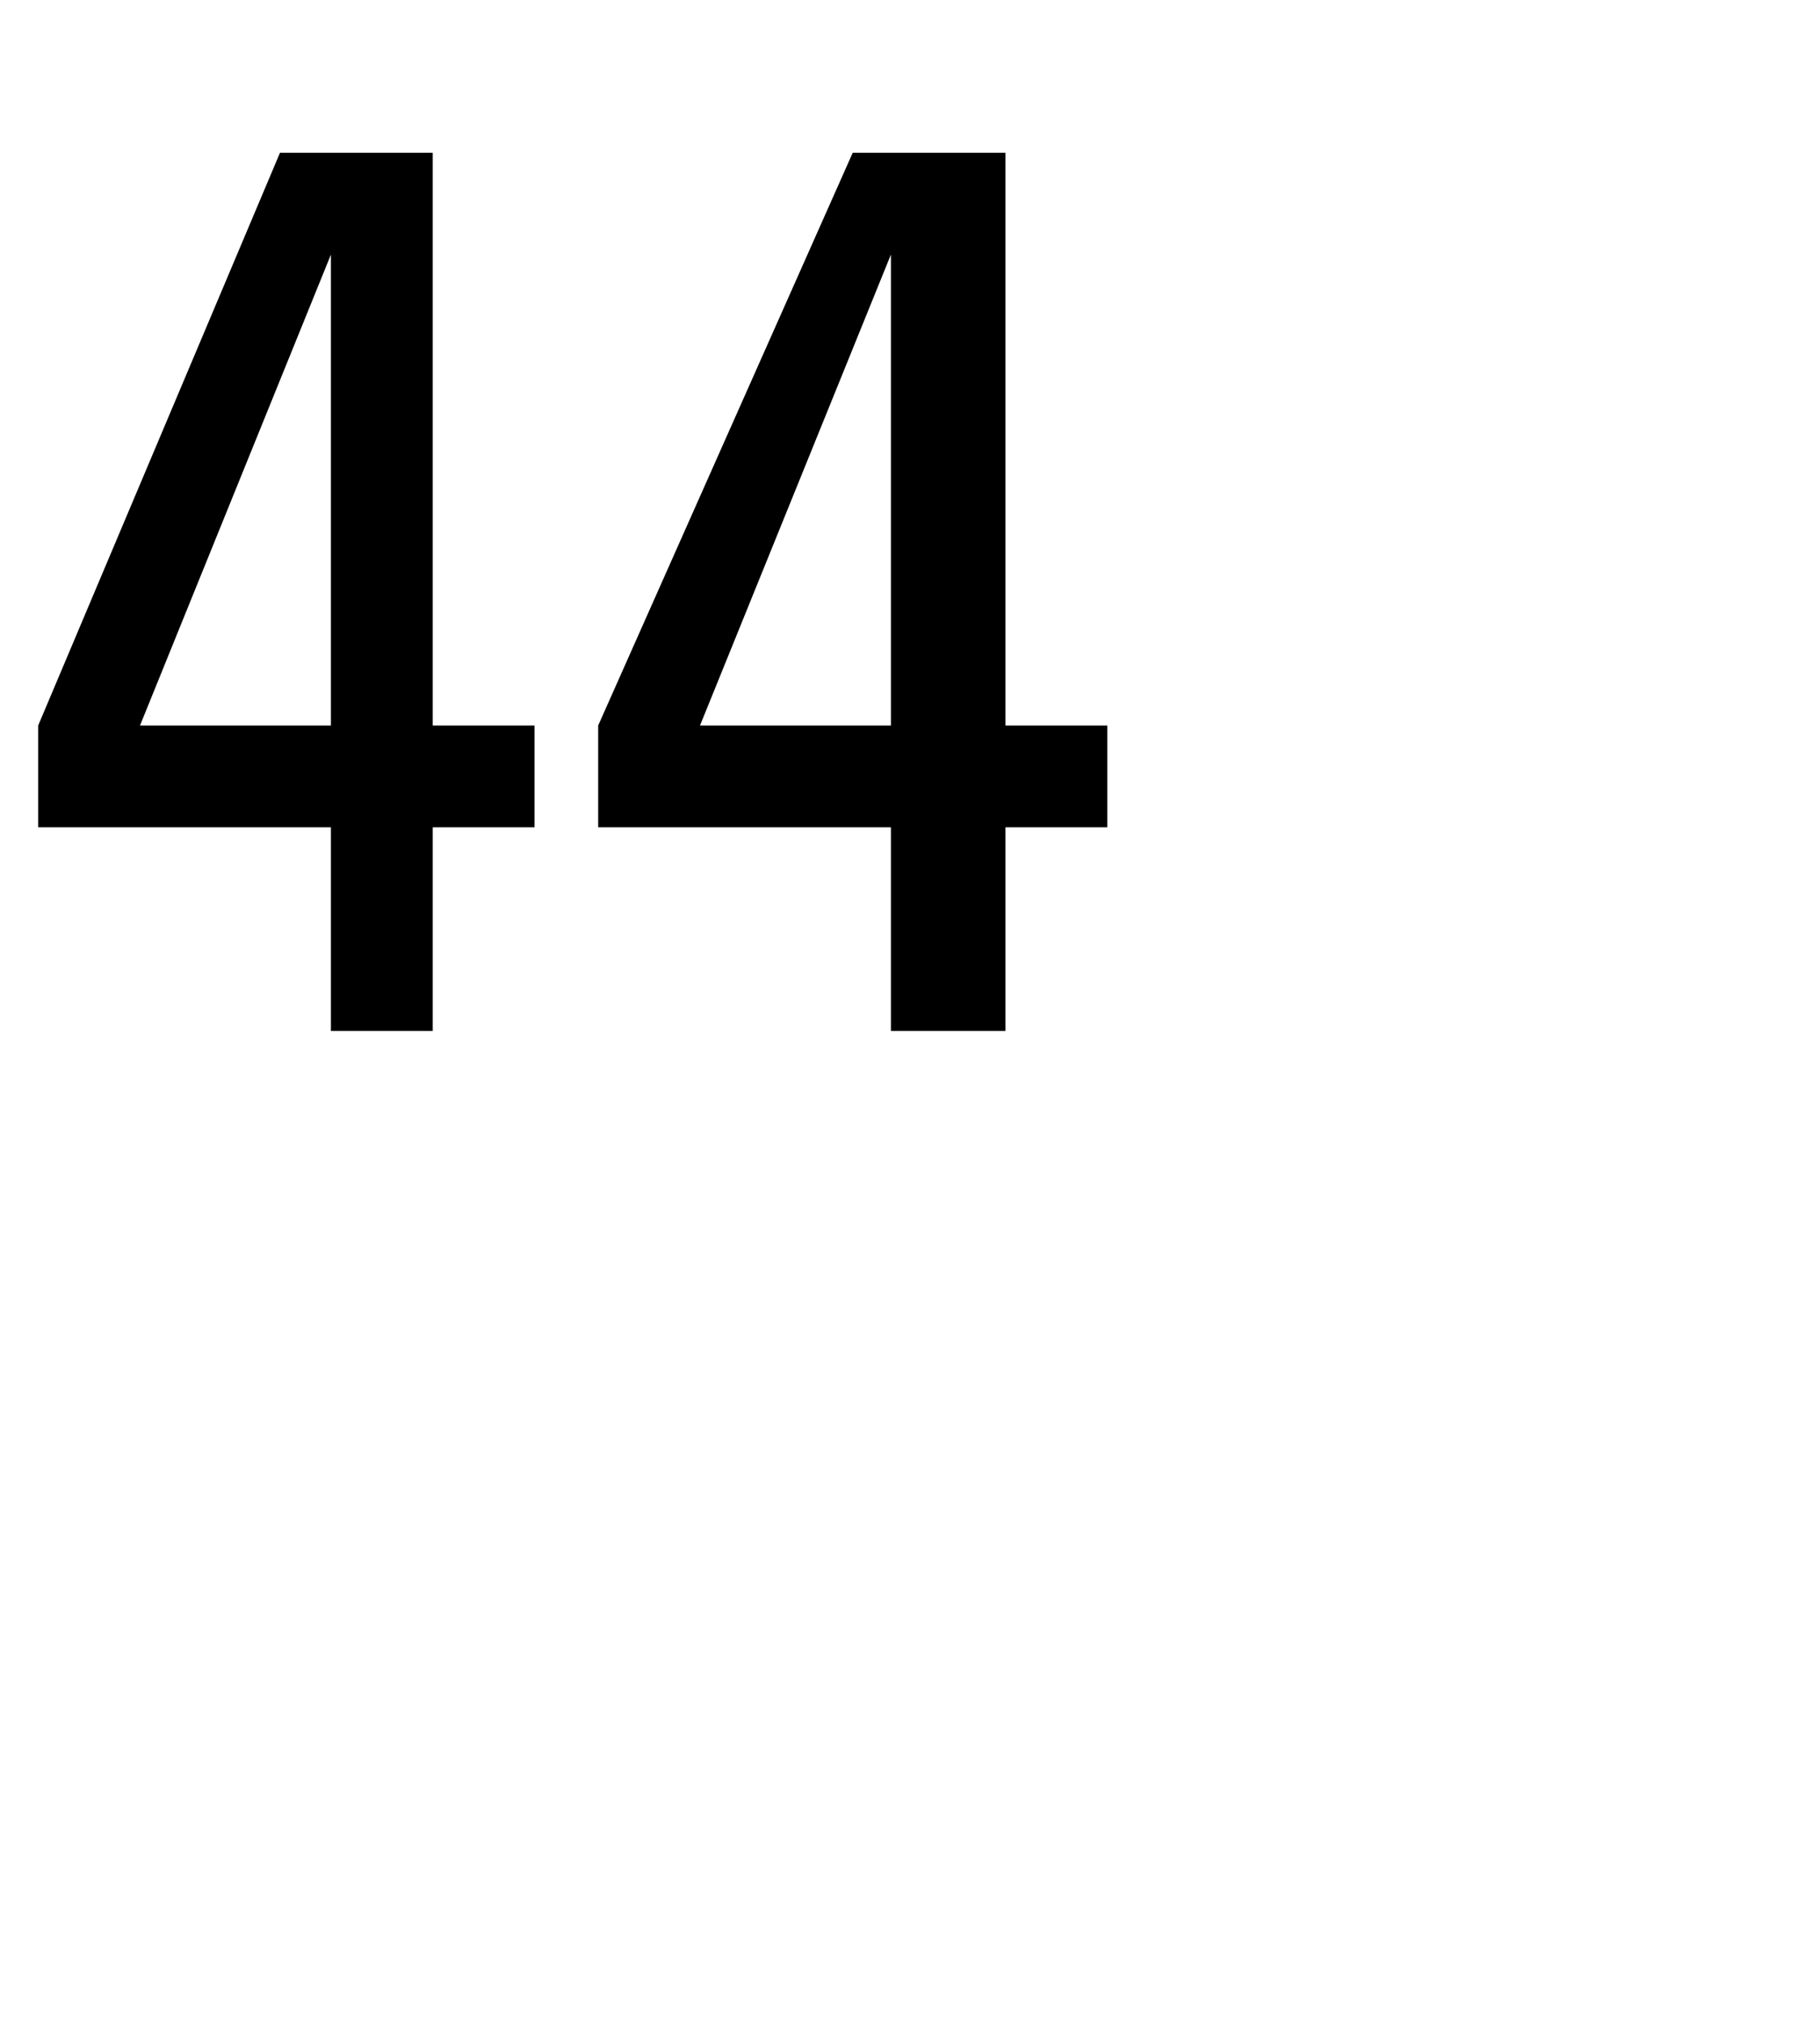 <svg xmlns="http://www.w3.org/2000/svg" version="1.1" width="14.3px" height="15.9px" viewBox="0 0 14.3 15.9"><desc>44</desc><defs/><g id="Polygon113998"><path d="m2.6 5.7l0-3.7l0 0l-1.5 3.7l1.5 0zm-2.3.8l0-.8l1.9-4.5l1.2 0l0 4.5l.8 0l0 .8l-.8 0l0 1.6l-.8 0l0-1.6l-2.3 0zm6.7-.8l0-3.7l0 0l-1.5 3.7l1.5 0zm-2.3.8l0-.8l2-4.5l1.2 0l0 4.5l.8 0l0 .8l-.8 0l0 1.6l-.9 0l0-1.6l-2.3 0z" stroke="none" fill="#000"/></g></svg>
